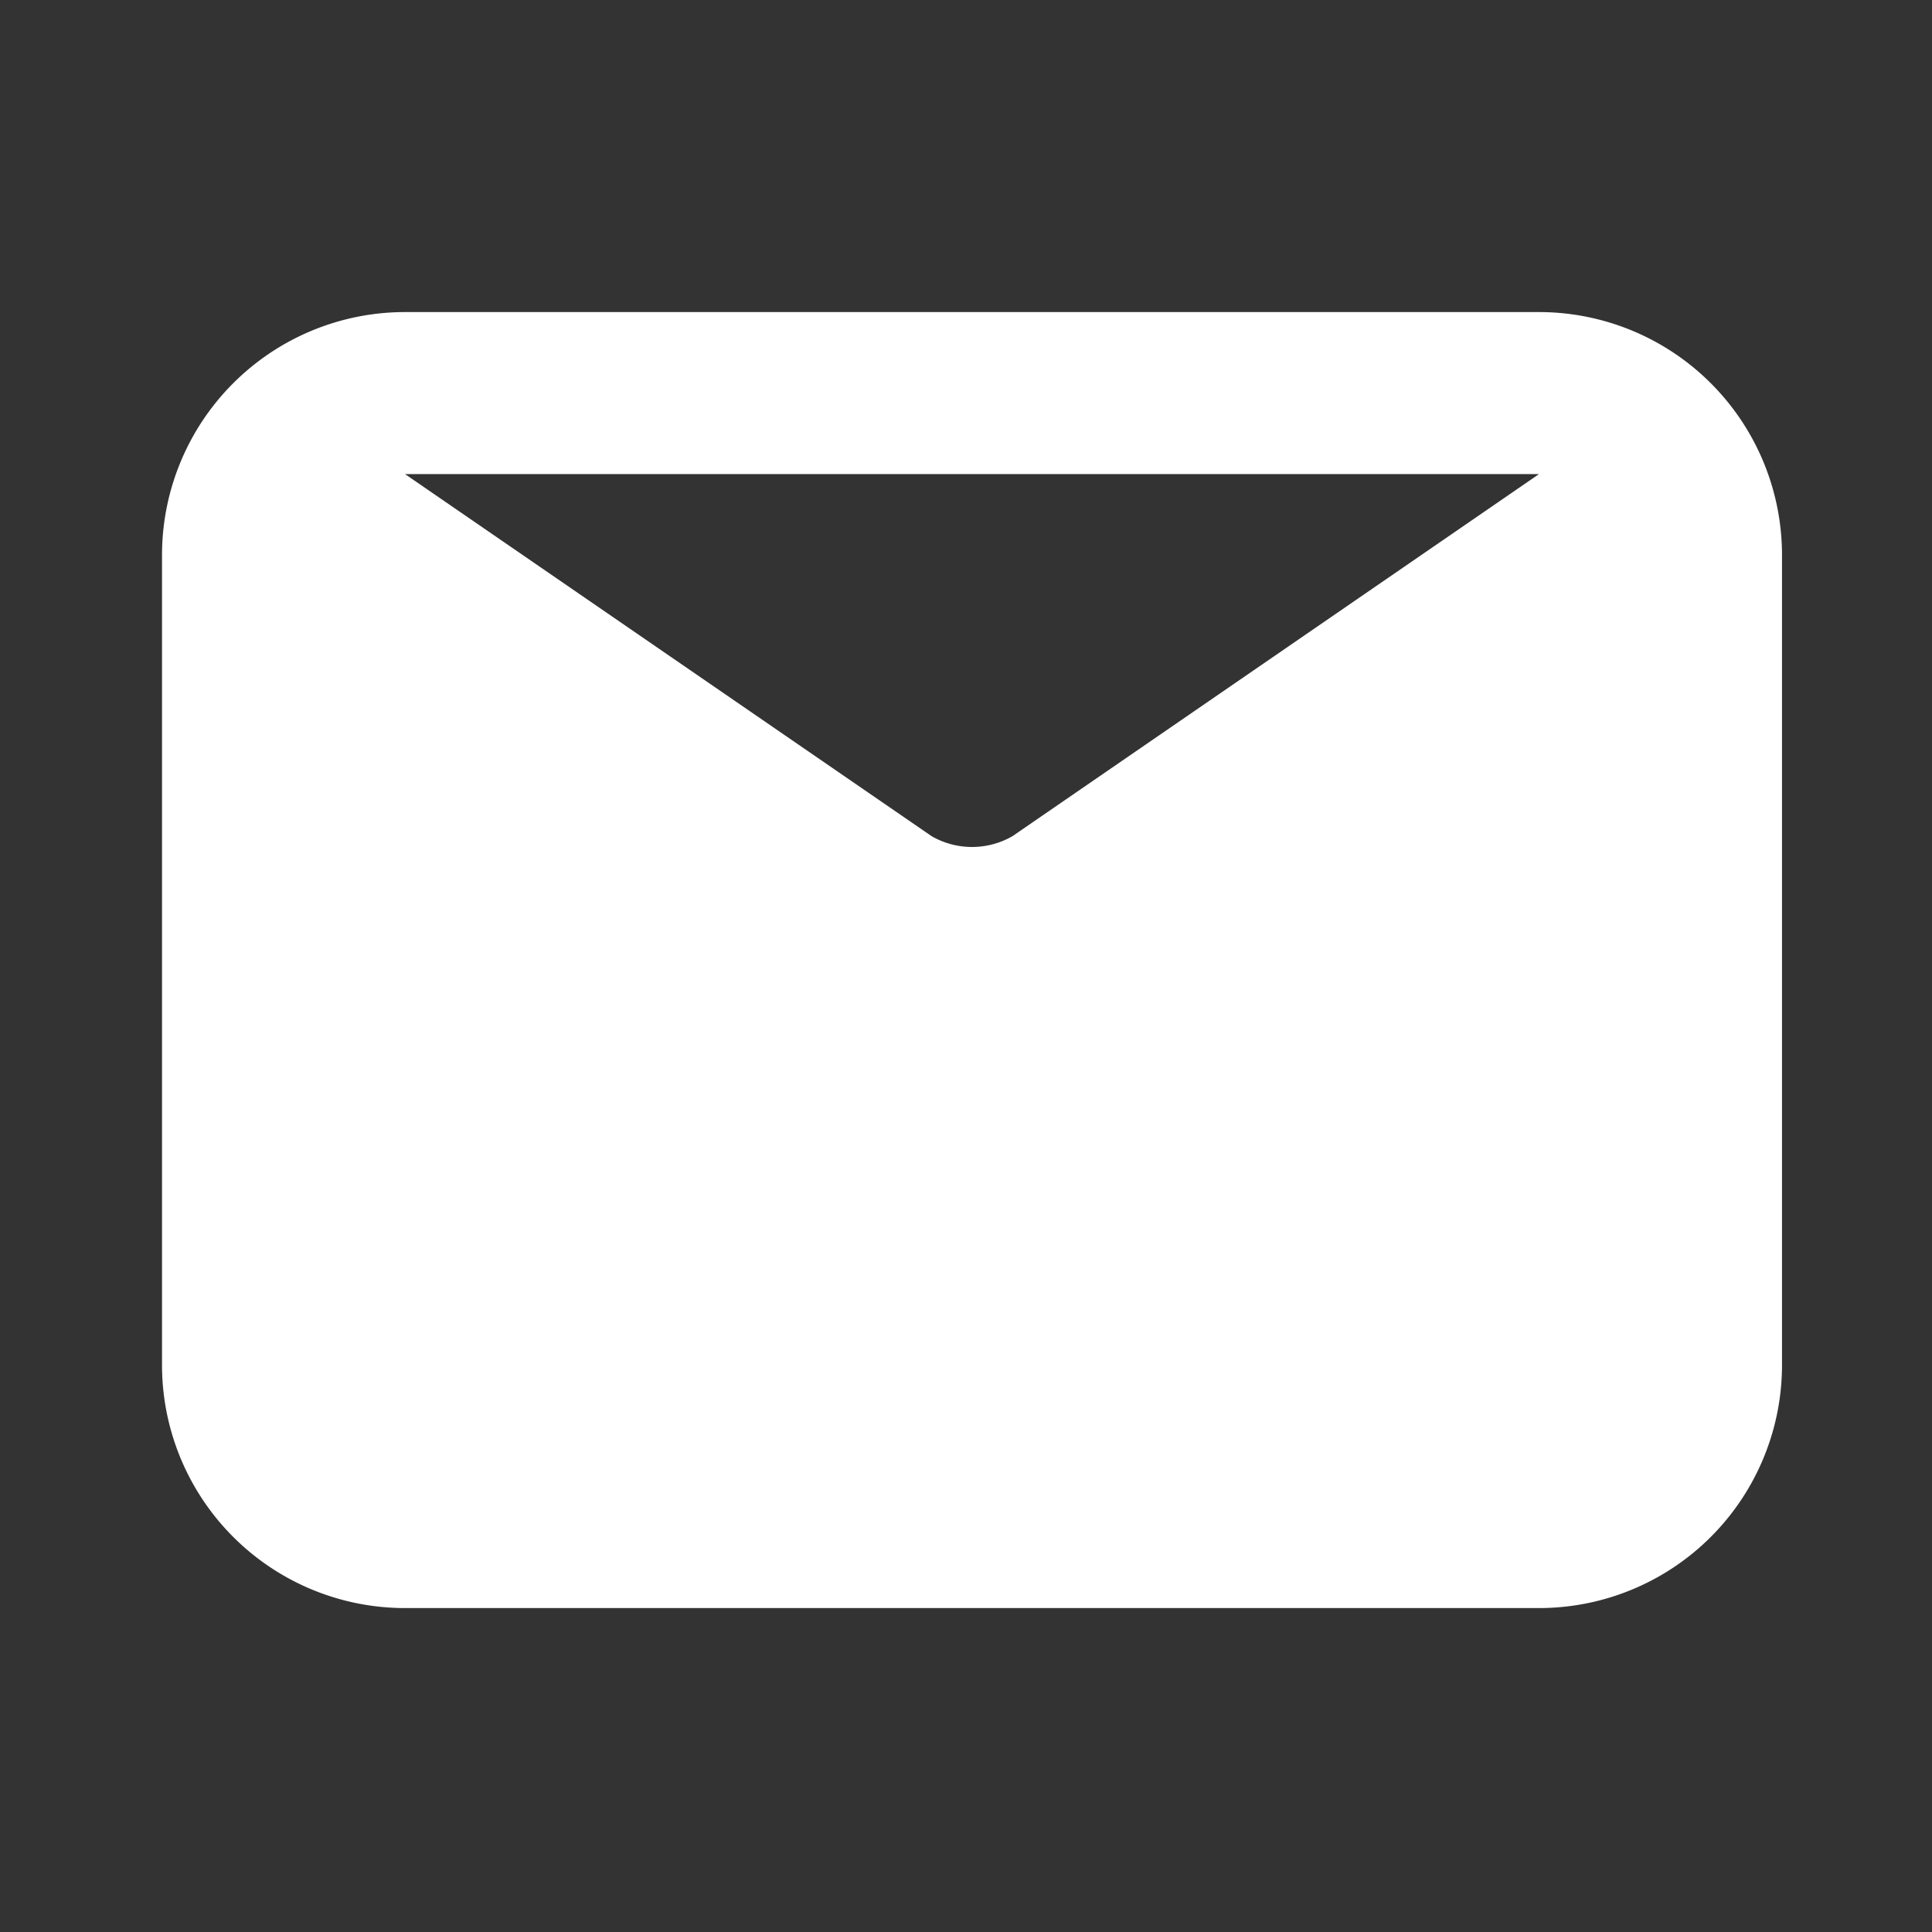 <svg xmlns="http://www.w3.org/2000/svg" width="36" height="36" viewBox="0 0 36 36">
  <rect x="0" y="0" width="36" height="36" fill="#333333" stroke="none"/>
  <g id="ikon_mail" data-name="ikon mail" transform="translate(-822 -1155)">
    <rect id="Rectangle_3114" data-name="Rectangle 3114" width="36" height="36" transform="translate(822 1155)" fill="#fff" opacity="0"/>
    <g id="mail_ikon" data-name="mail ikon" transform="translate(822 1154.79)">
      <g id="email" transform="translate(0 0.211)">
        <rect id="Rectangle_3012" data-name="Rectangle 3012" width="36" height="36" transform="translate(0 0)" fill="#fff" opacity="0"/>
        <path id="Path_5735" data-name="Path 5735" d="M27.658,4H6.528A4.528,4.528,0,0,0,2,8.528V23.621a4.528,4.528,0,0,0,4.528,4.528h21.13a4.528,4.528,0,0,0,4.528-4.528V8.528A4.528,4.528,0,0,0,27.658,4Zm0,3.019-9.81,6.746a1.509,1.509,0,0,1-1.509,0L6.528,7.019Z" transform="translate(1.019 1.814)" fill="#fff"/>
      </g>
    </g>
  </g>
</svg>
